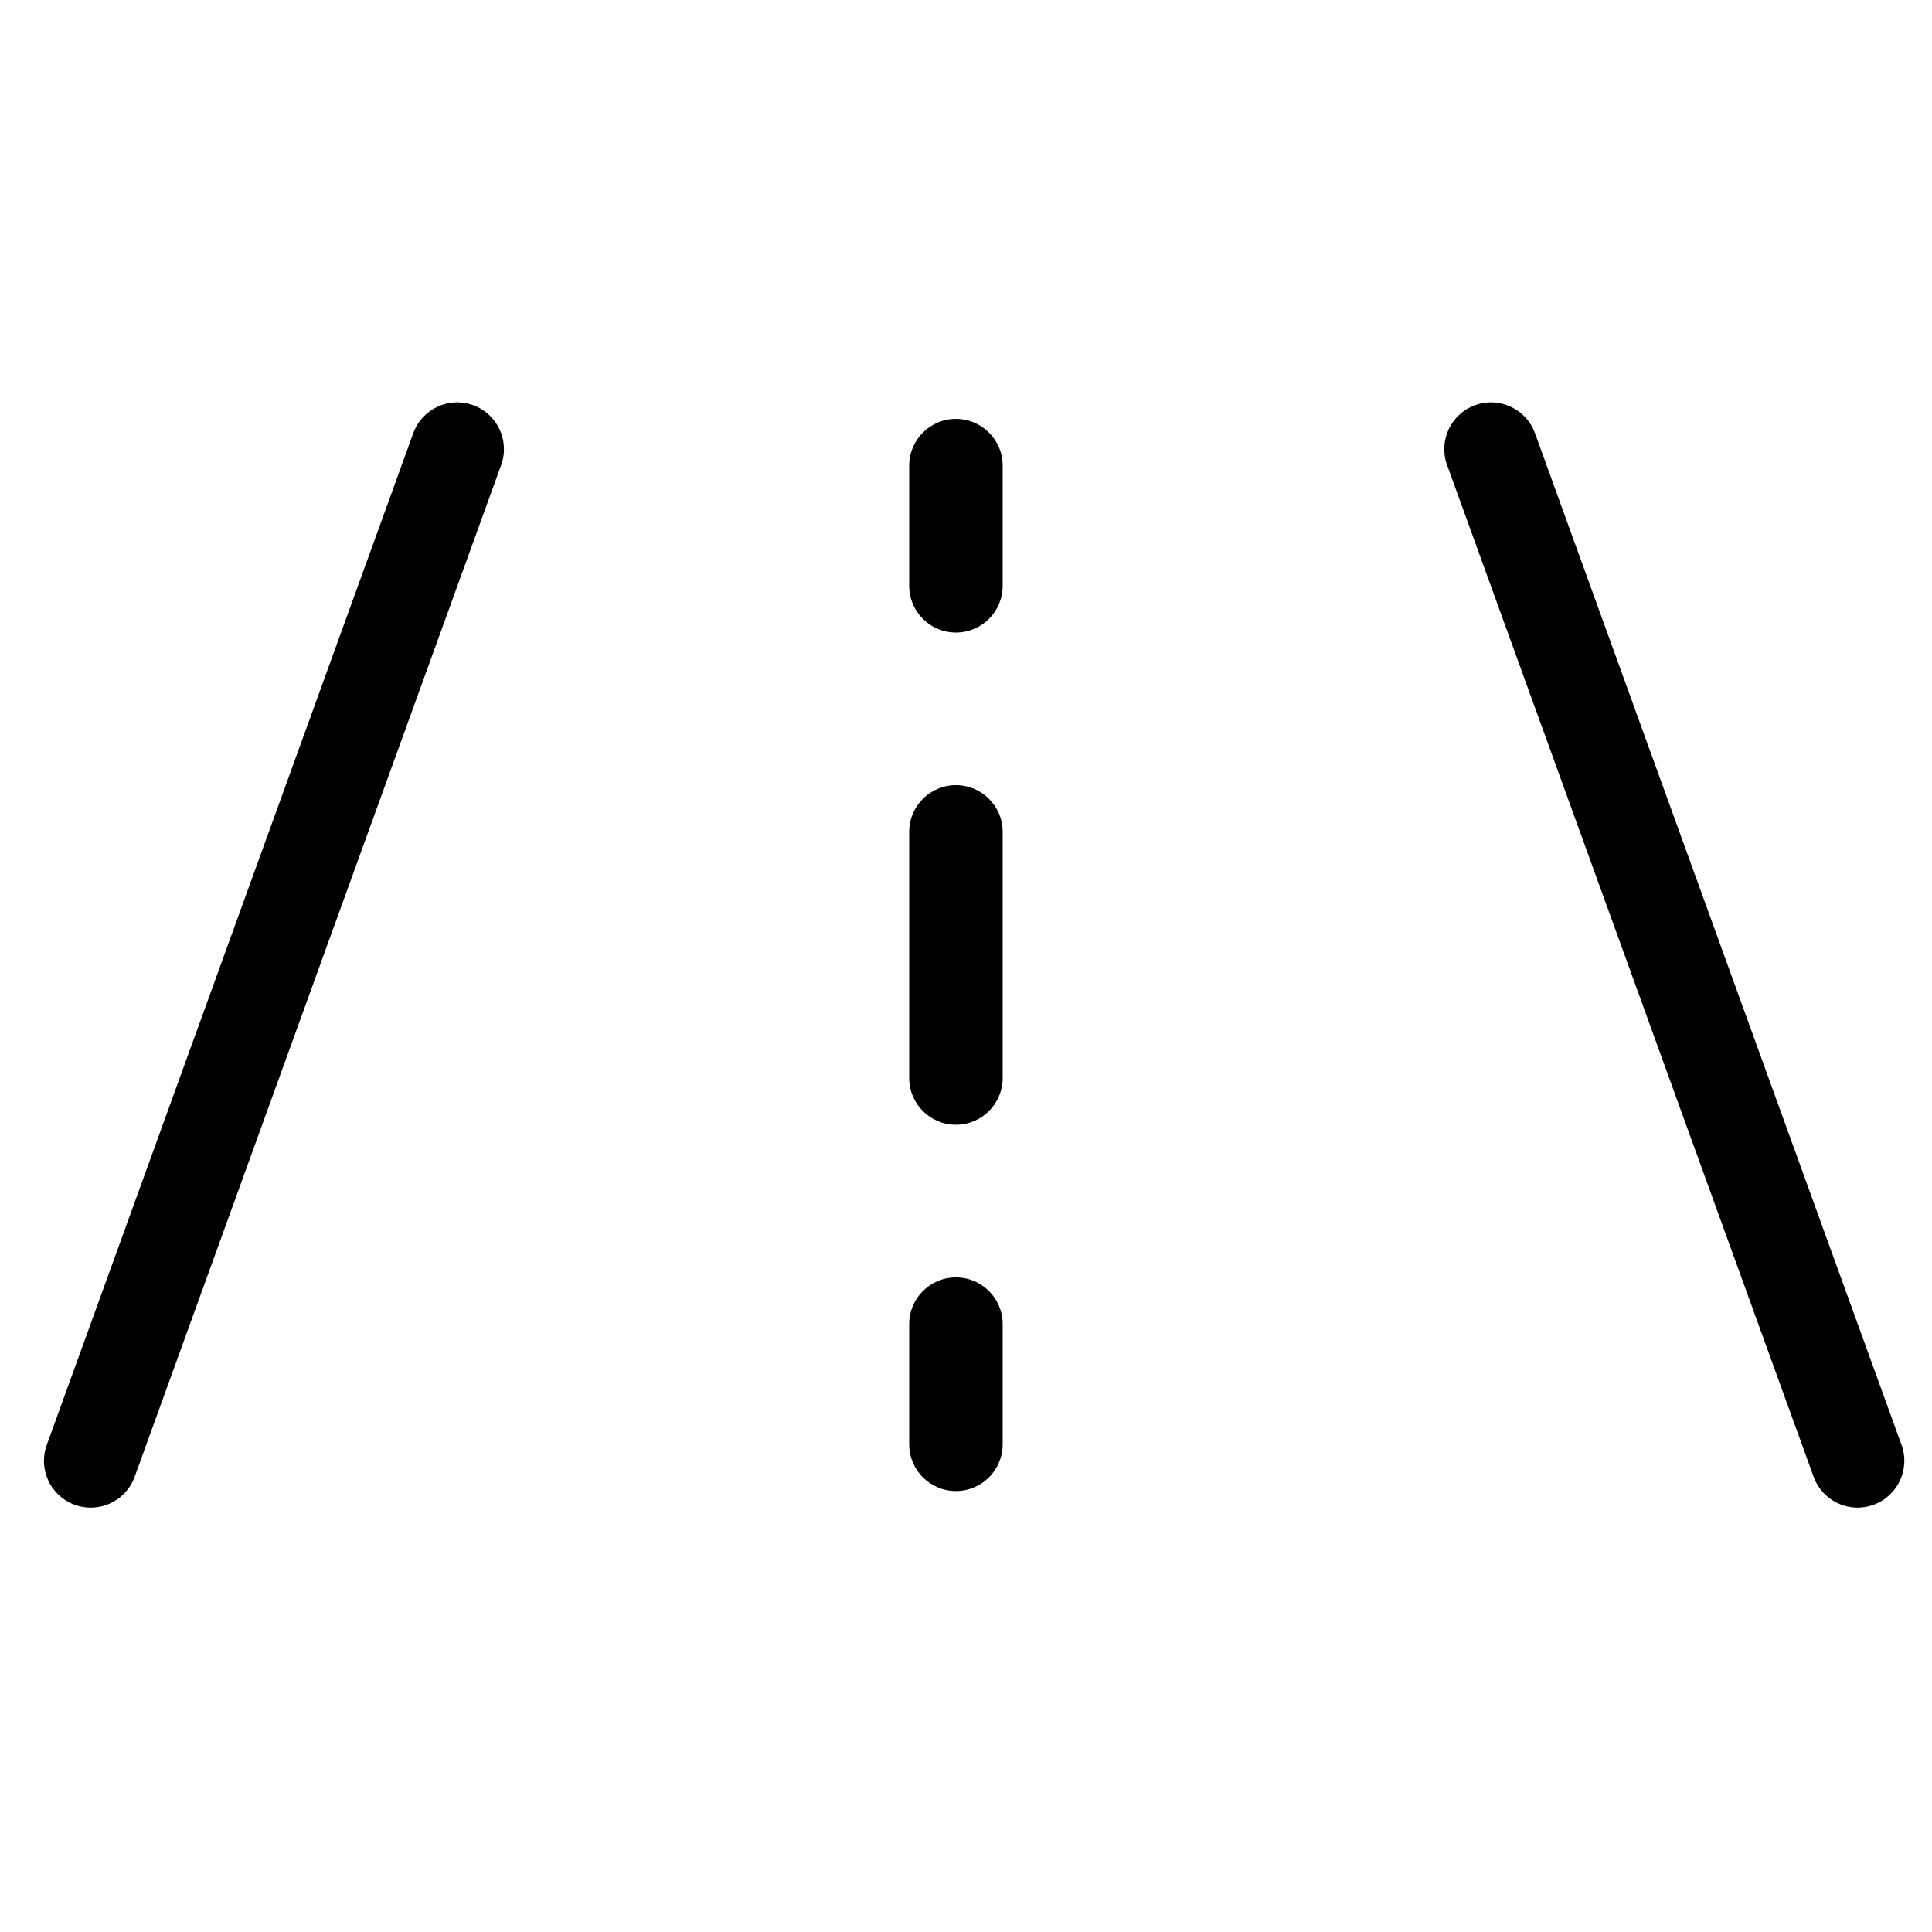 <?xml version="1.0" encoding="UTF-8"?>
<!-- Uploaded to: ICON Repo, www.iconrepo.com, Generator: ICON Repo Mixer Tools -->
<svg fill="#000000" width="800px" height="800px" version="1.1" viewBox="144 144 512 512" xmlns="http://www.w3.org/2000/svg">
 <g>
  <path d="m163.82 542.79c1.383 0.504 2.812 0.746 4.215 0.746 5.066 0 9.82-3.133 11.648-8.172l97.129-268.12c2.332-6.426-0.996-13.531-7.43-15.863-6.418-2.336-13.531 0.996-15.863 7.426l-97.129 268.13c-2.332 6.426 0.996 13.531 7.43 15.859z"/>
  <path d="m624.63 535.36c1.828 5.039 6.578 8.172 11.648 8.172 1.402 0 2.828-0.242 4.219-0.746 6.434-2.324 9.762-9.434 7.43-15.863l-97.145-268.12c-2.324-6.426-9.449-9.762-15.863-7.426-6.438 2.324-9.762 9.434-7.43 15.863z"/>
  <path d="m397.33 311.63c6.836 0 12.387-5.543 12.387-12.387v-31.844c0-6.836-5.547-12.387-12.387-12.387-6.844 0-12.387 5.543-12.387 12.387l0.004 31.84c-0.004 6.84 5.543 12.391 12.383 12.391z"/>
  <path d="m397.33 442.07c6.836 0 12.387-5.547 12.387-12.387v-65.223c0-6.844-5.547-12.387-12.387-12.387-6.844 0-12.387 5.543-12.387 12.387v65.223c0 6.84 5.547 12.387 12.387 12.387z"/>
  <path d="m397.33 539.14c6.836 0 12.387-5.547 12.387-12.387v-31.844c0-6.836-5.547-12.387-12.387-12.387-6.844 0-12.387 5.543-12.387 12.387v31.844c0 6.84 5.547 12.387 12.387 12.387z"/>
 </g>
</svg>